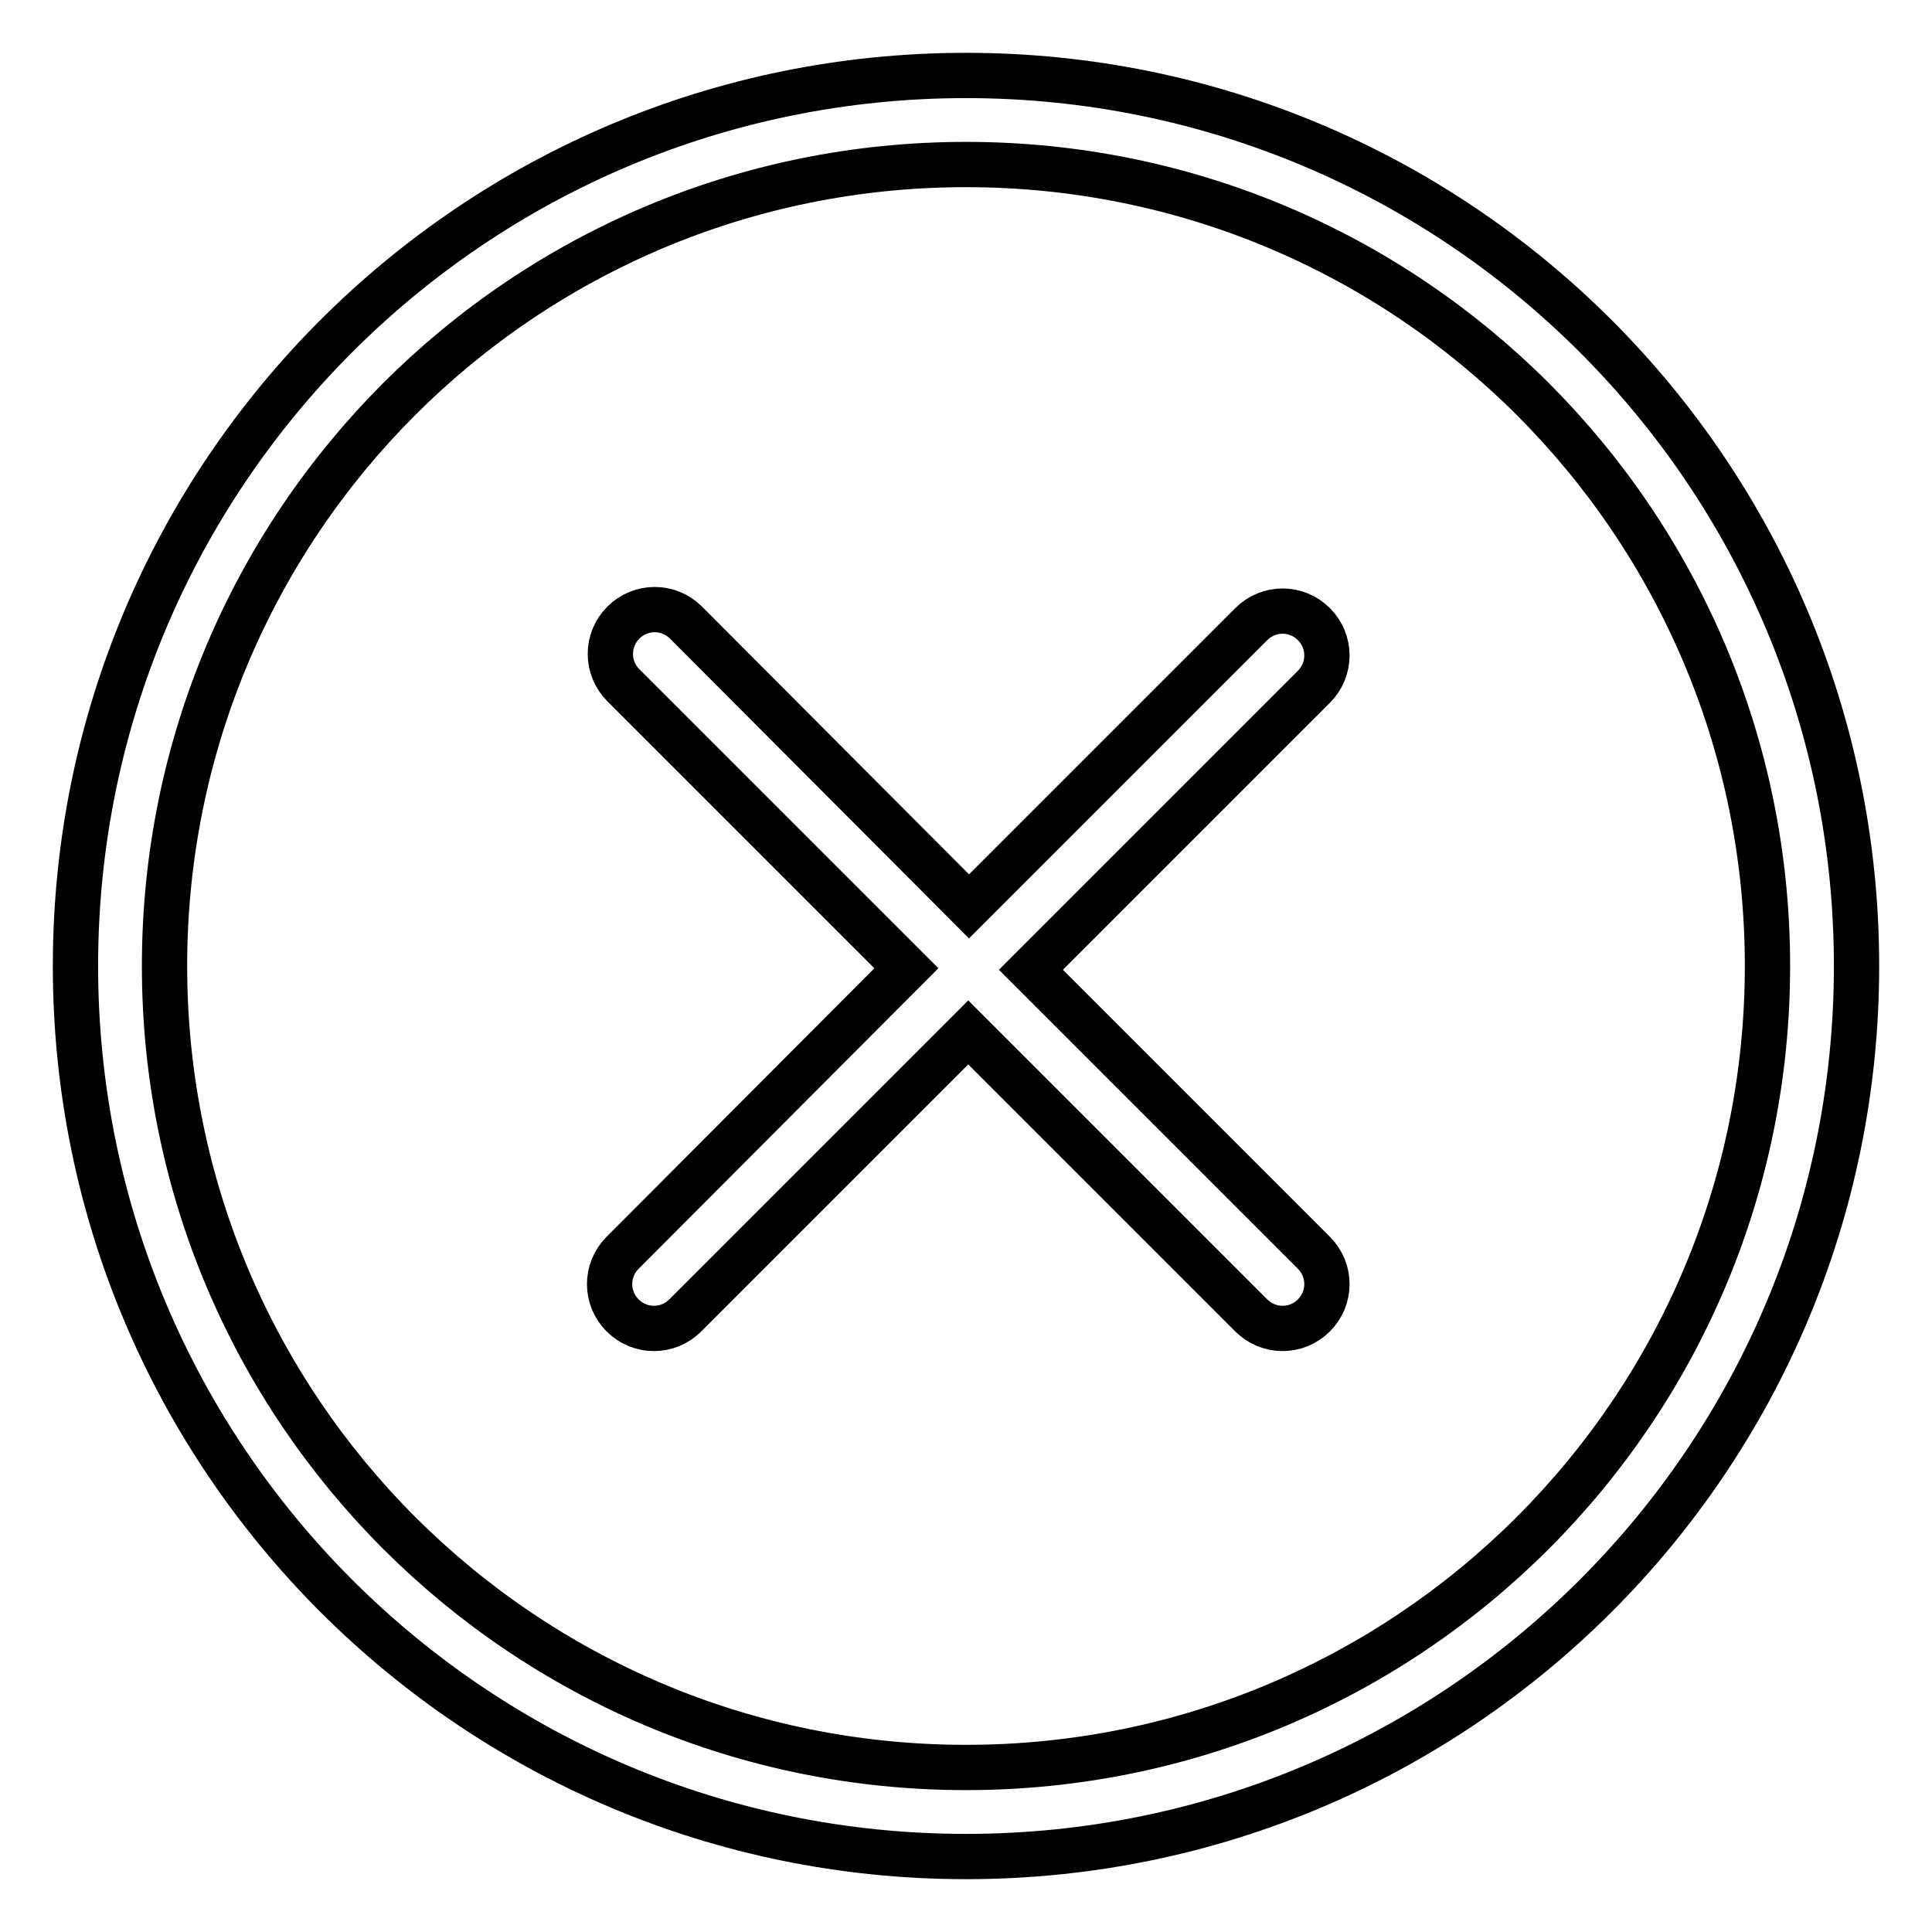 <?xml version="1.0" encoding="utf-8"?>
<!-- Svg Vector Icons : http://www.onlinewebfonts.com/icon -->
<!DOCTYPE svg PUBLIC "-//W3C//DTD SVG 1.1//EN" "http://www.w3.org/Graphics/SVG/1.1/DTD/svg11.dtd">
<svg version="1.1" xmlns="http://www.w3.org/2000/svg" xmlns:xlink="http://www.w3.org/1999/xlink" x="0px" y="0px" viewBox="0 0 256 256" enable-background="new 0 0 256 256" xml:space="preserve">
<g> <path stroke-width="6" fill-opacity="0" stroke="#000000"  d="M128,234.2c58.7,0,106.2-47.5,106.2-106.2c0-58.7-47.5-106.2-106.2-106.2C69.3,21.8,21.8,69.3,21.8,128 C21.8,186.7,69.3,234.2,128,234.2z M128,246c-65.2,0-118-52.8-118-118C10,62.8,62.8,10,128,10c65.2,0,118,52.8,118,118 C246,193.2,193.2,246,128,246z M128.4,120.1L90.9,82.5c-2.3-2.3-6-2.3-8.3,0c-2.3,2.3-2.3,6,0,8.3l37.5,37.5L82.5,166 c-2.3,2.3-2.3,6,0,8.3c2.3,2.3,6,2.3,8.3,0l37.5-37.5l37.5,37.5c2.3,2.3,6,2.3,8.3,0s2.3-6,0-8.3l-37.5-37.5l37.5-37.5 c2.3-2.3,2.3-6,0-8.3s-6-2.3-8.3,0L128.4,120.1L128.4,120.1z"/></g>
</svg>